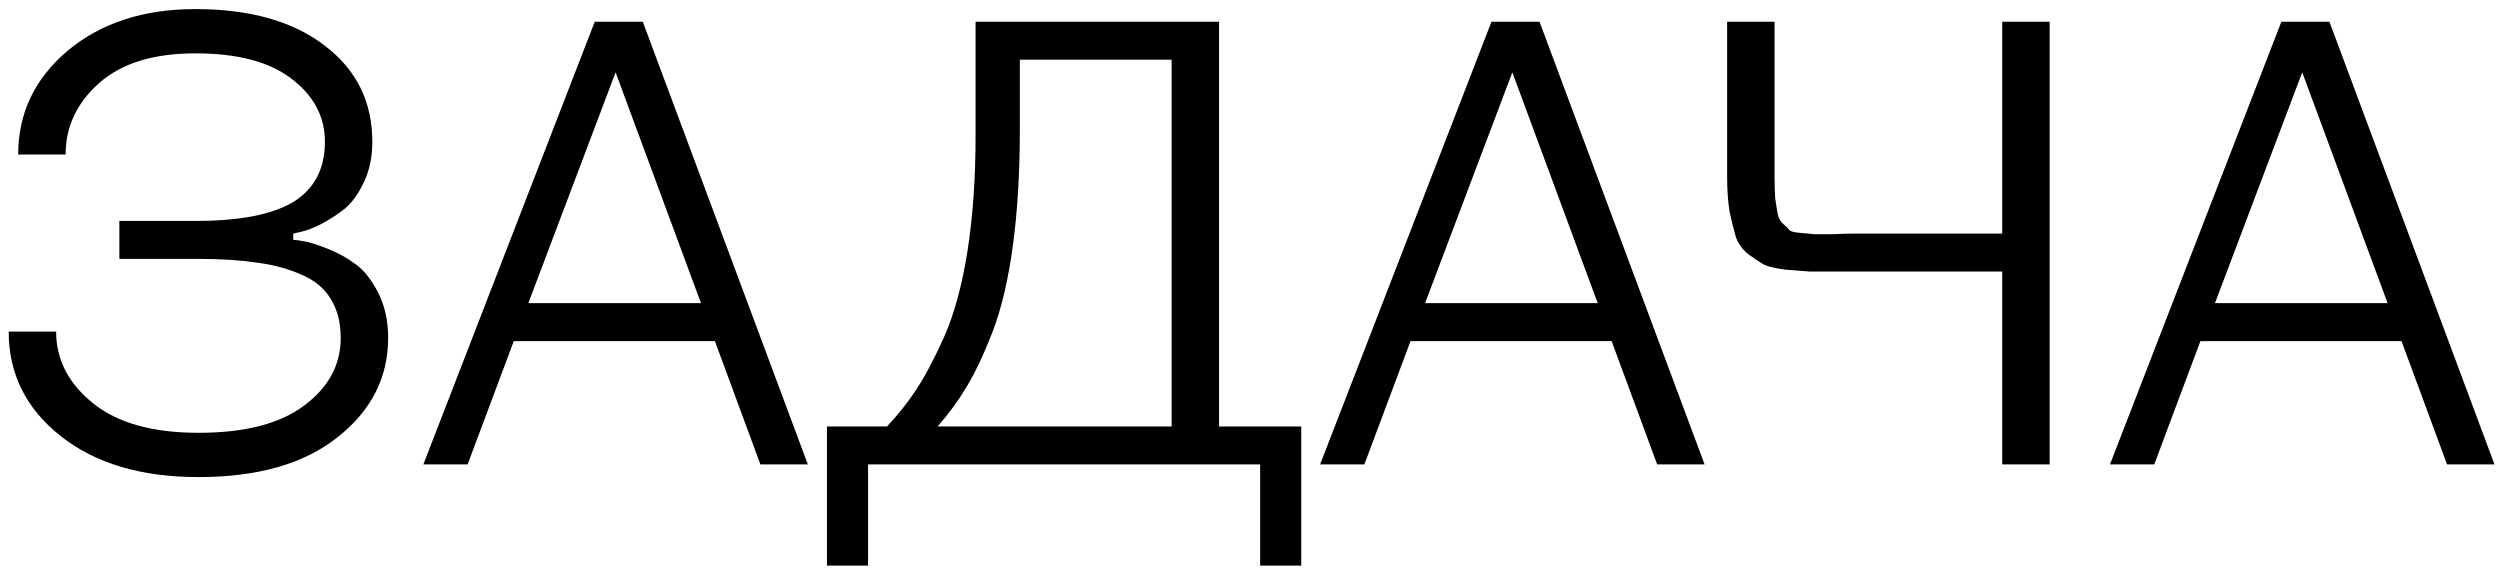<?xml version="1.0" encoding="UTF-8"?> <svg xmlns="http://www.w3.org/2000/svg" width="253" height="58" viewBox="0 0 253 58" fill="none"><path d="M0.88 33.56H5.68C5.68 36.376 6.917 38.787 9.392 40.792C11.867 42.797 15.429 43.8 20.08 43.8C24.773 43.8 28.336 42.883 30.768 41.048C33.243 39.213 34.48 36.931 34.48 34.2C34.48 32.621 34.139 31.299 33.456 30.232C32.816 29.165 31.835 28.355 30.512 27.8C29.189 27.203 27.696 26.797 26.032 26.584C24.368 26.328 22.384 26.2 20.08 26.2H12.08V22.36H19.76C24.24 22.36 27.547 21.72 29.68 20.44C31.813 19.117 32.88 17.091 32.88 14.36C32.88 11.8 31.749 9.667 29.488 7.96C27.269 6.253 24.027 5.4 19.76 5.4C15.536 5.4 12.293 6.403 10.032 8.408C7.771 10.413 6.64 12.824 6.64 15.64H1.84C1.84 11.459 3.504 7.96 6.832 5.144C10.203 2.328 14.512 0.92 19.76 0.92C25.307 0.92 29.68 2.157 32.88 4.632C36.08 7.064 37.68 10.307 37.68 14.36C37.68 15.853 37.403 17.197 36.848 18.392C36.293 19.587 35.632 20.504 34.864 21.144C34.096 21.741 33.307 22.253 32.496 22.68C31.728 23.064 31.067 23.32 30.512 23.448L29.68 23.64V24.28C29.936 24.28 30.277 24.323 30.704 24.408C31.131 24.451 31.899 24.685 33.008 25.112C34.117 25.539 35.099 26.072 35.952 26.712C36.805 27.309 37.573 28.269 38.256 29.592C38.939 30.915 39.28 32.451 39.28 34.2C39.28 38.211 37.573 41.56 34.16 44.248C30.789 46.936 26.096 48.28 20.08 48.28C14.277 48.28 9.627 46.893 6.128 44.12C2.629 41.347 0.88 37.827 0.88 33.56ZM42.843 47L60.187 2.2H65.05L81.754 47H76.954L72.347 34.52H51.995L47.322 47H42.843ZM62.298 7.32L53.467 30.68H70.939L62.298 7.32ZM123.368 2.2V43.16H131.688V57.24H127.528V47H87.847V57.24H83.688V43.16H89.767C90.919 41.923 91.901 40.685 92.712 39.448C93.565 38.168 94.504 36.397 95.528 34.136C96.552 31.832 97.341 28.952 97.895 25.496C98.45 21.997 98.728 18.072 98.728 13.72V2.2H123.368ZM118.568 6.04H103.208V13.08C103.208 17.475 102.973 21.4 102.503 24.856C102.034 28.312 101.352 31.213 100.456 33.56C99.559 35.864 98.685 37.72 97.832 39.128C97.021 40.493 96.04 41.837 94.888 43.16H118.568V6.04ZM133.593 47L150.937 2.2H155.801L172.505 47H167.705L163.097 34.52H142.745L138.073 47H133.593ZM153.049 7.32L144.217 30.68H161.689L153.049 7.32ZM207.425 2.2V47H202.625V27.48H186.945C186.774 27.48 186.54 27.48 186.241 27.48C184.833 27.48 183.809 27.48 183.169 27.48C182.529 27.437 181.697 27.373 180.673 27.288C179.692 27.16 178.966 26.989 178.497 26.776C178.07 26.52 177.558 26.179 176.961 25.752C176.364 25.283 175.937 24.707 175.681 24.024C175.468 23.299 175.254 22.445 175.041 21.464C174.87 20.44 174.785 19.245 174.785 17.88V2.2H179.585V17.88C179.585 18.733 179.606 19.459 179.649 20.056C179.734 20.653 179.82 21.187 179.905 21.656C179.99 22.083 180.182 22.424 180.481 22.68C180.78 22.936 180.993 23.149 181.121 23.32C181.292 23.448 181.676 23.533 182.273 23.576C182.87 23.619 183.318 23.661 183.617 23.704C183.916 23.704 184.513 23.704 185.409 23.704C186.348 23.661 187.073 23.64 187.585 23.64H202.625V2.2H207.425ZM213.53 47L230.874 2.2H235.738L252.442 47H247.642L243.034 34.52H222.682L218.01 47H213.53ZM232.986 7.32L224.154 30.68H241.626L232.986 7.32Z" fill="black"></path></svg> 